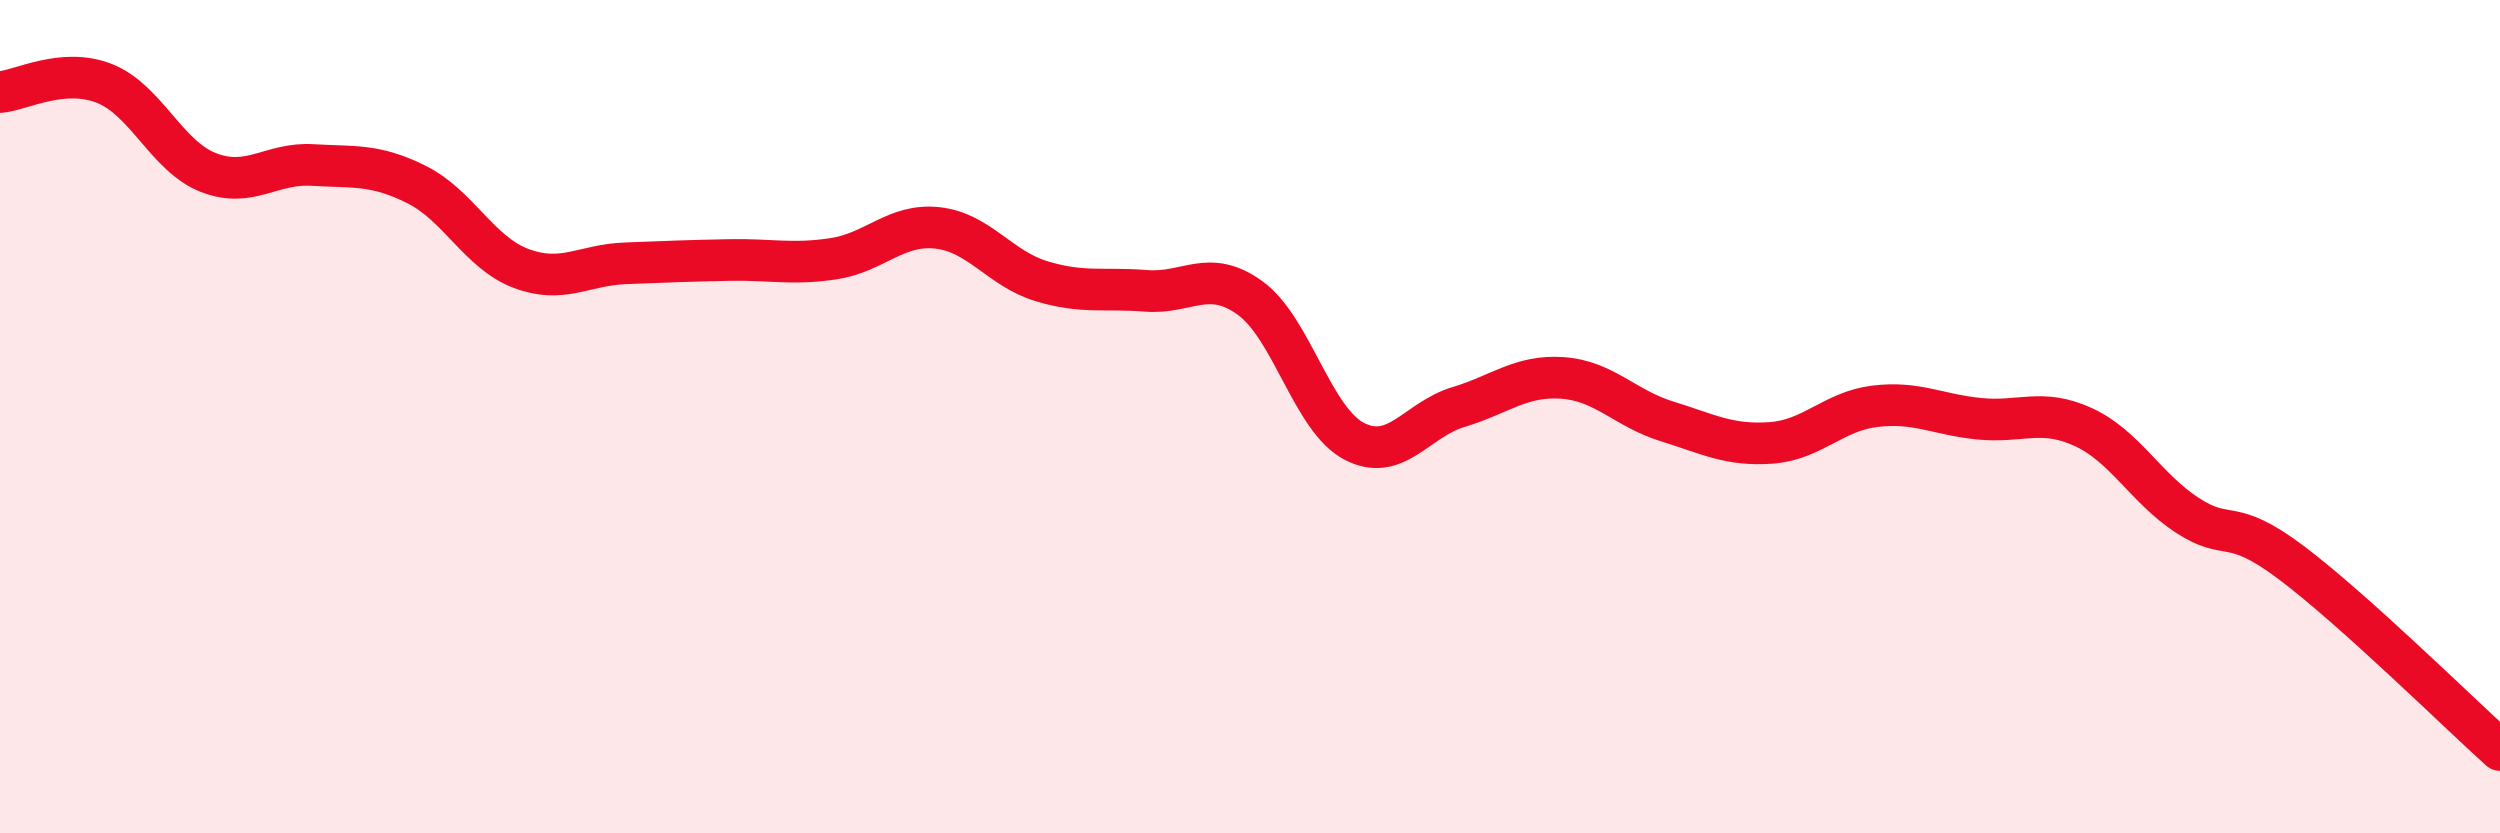 
    <svg width="60" height="20" viewBox="0 0 60 20" xmlns="http://www.w3.org/2000/svg">
      <path
        d="M 0,2.21 C 0.5,2.17 1.5,1.61 2.5,2 C 3.5,2.39 4,3.75 5,4.14 C 6,4.53 6.5,3.9 7.5,3.96 C 8.5,4.02 9,3.93 10,4.43 C 11,4.93 11.5,6.06 12.5,6.44 C 13.5,6.82 14,6.36 15,6.32 C 16,6.28 16.5,6.26 17.5,6.24 C 18.5,6.22 19,6.36 20,6.21 C 21,6.06 21.5,5.36 22.5,5.47 C 23.5,5.58 24,6.45 25,6.75 C 26,7.05 26.5,6.9 27.5,6.98 C 28.5,7.06 29,6.43 30,7.15 C 31,7.87 31.5,10.07 32.5,10.59 C 33.5,11.11 34,10.07 35,9.77 C 36,9.47 36.5,9 37.5,9.07 C 38.5,9.14 39,9.8 40,10.11 C 41,10.42 41.5,10.7 42.5,10.63 C 43.5,10.56 44,9.87 45,9.75 C 46,9.63 46.5,9.95 47.5,10.05 C 48.5,10.15 49,9.79 50,10.25 C 51,10.71 51.5,11.72 52.5,12.37 C 53.5,13.02 53.5,12.38 55,13.51 C 56.5,14.64 59,17.1 60,18L60 20L0 20Z"
        fill="#EB0A25"
        opacity="0.1"
        stroke-linecap="round"
        stroke-linejoin="round"
      />
      <path
        d="M 0,2.21 C 0.5,2.17 1.5,1.61 2.5,2 C 3.5,2.39 4,3.75 5,4.14 C 6,4.53 6.5,3.9 7.5,3.96 C 8.5,4.02 9,3.93 10,4.43 C 11,4.93 11.5,6.06 12.5,6.44 C 13.5,6.82 14,6.36 15,6.32 C 16,6.28 16.5,6.26 17.5,6.24 C 18.5,6.22 19,6.36 20,6.21 C 21,6.06 21.5,5.36 22.5,5.47 C 23.5,5.58 24,6.45 25,6.75 C 26,7.05 26.5,6.9 27.5,6.98 C 28.5,7.06 29,6.43 30,7.15 C 31,7.87 31.5,10.07 32.5,10.59 C 33.5,11.11 34,10.07 35,9.77 C 36,9.47 36.5,9 37.5,9.07 C 38.5,9.14 39,9.8 40,10.11 C 41,10.42 41.5,10.7 42.5,10.63 C 43.5,10.56 44,9.87 45,9.75 C 46,9.63 46.5,9.95 47.5,10.05 C 48.5,10.15 49,9.79 50,10.25 C 51,10.71 51.5,11.72 52.5,12.37 C 53.5,13.02 53.5,12.38 55,13.51 C 56.5,14.64 59,17.1 60,18"
        stroke="#EB0A25"
        stroke-width="1"
        fill="none"
        stroke-linecap="round"
        stroke-linejoin="round"
      />
    </svg>
  